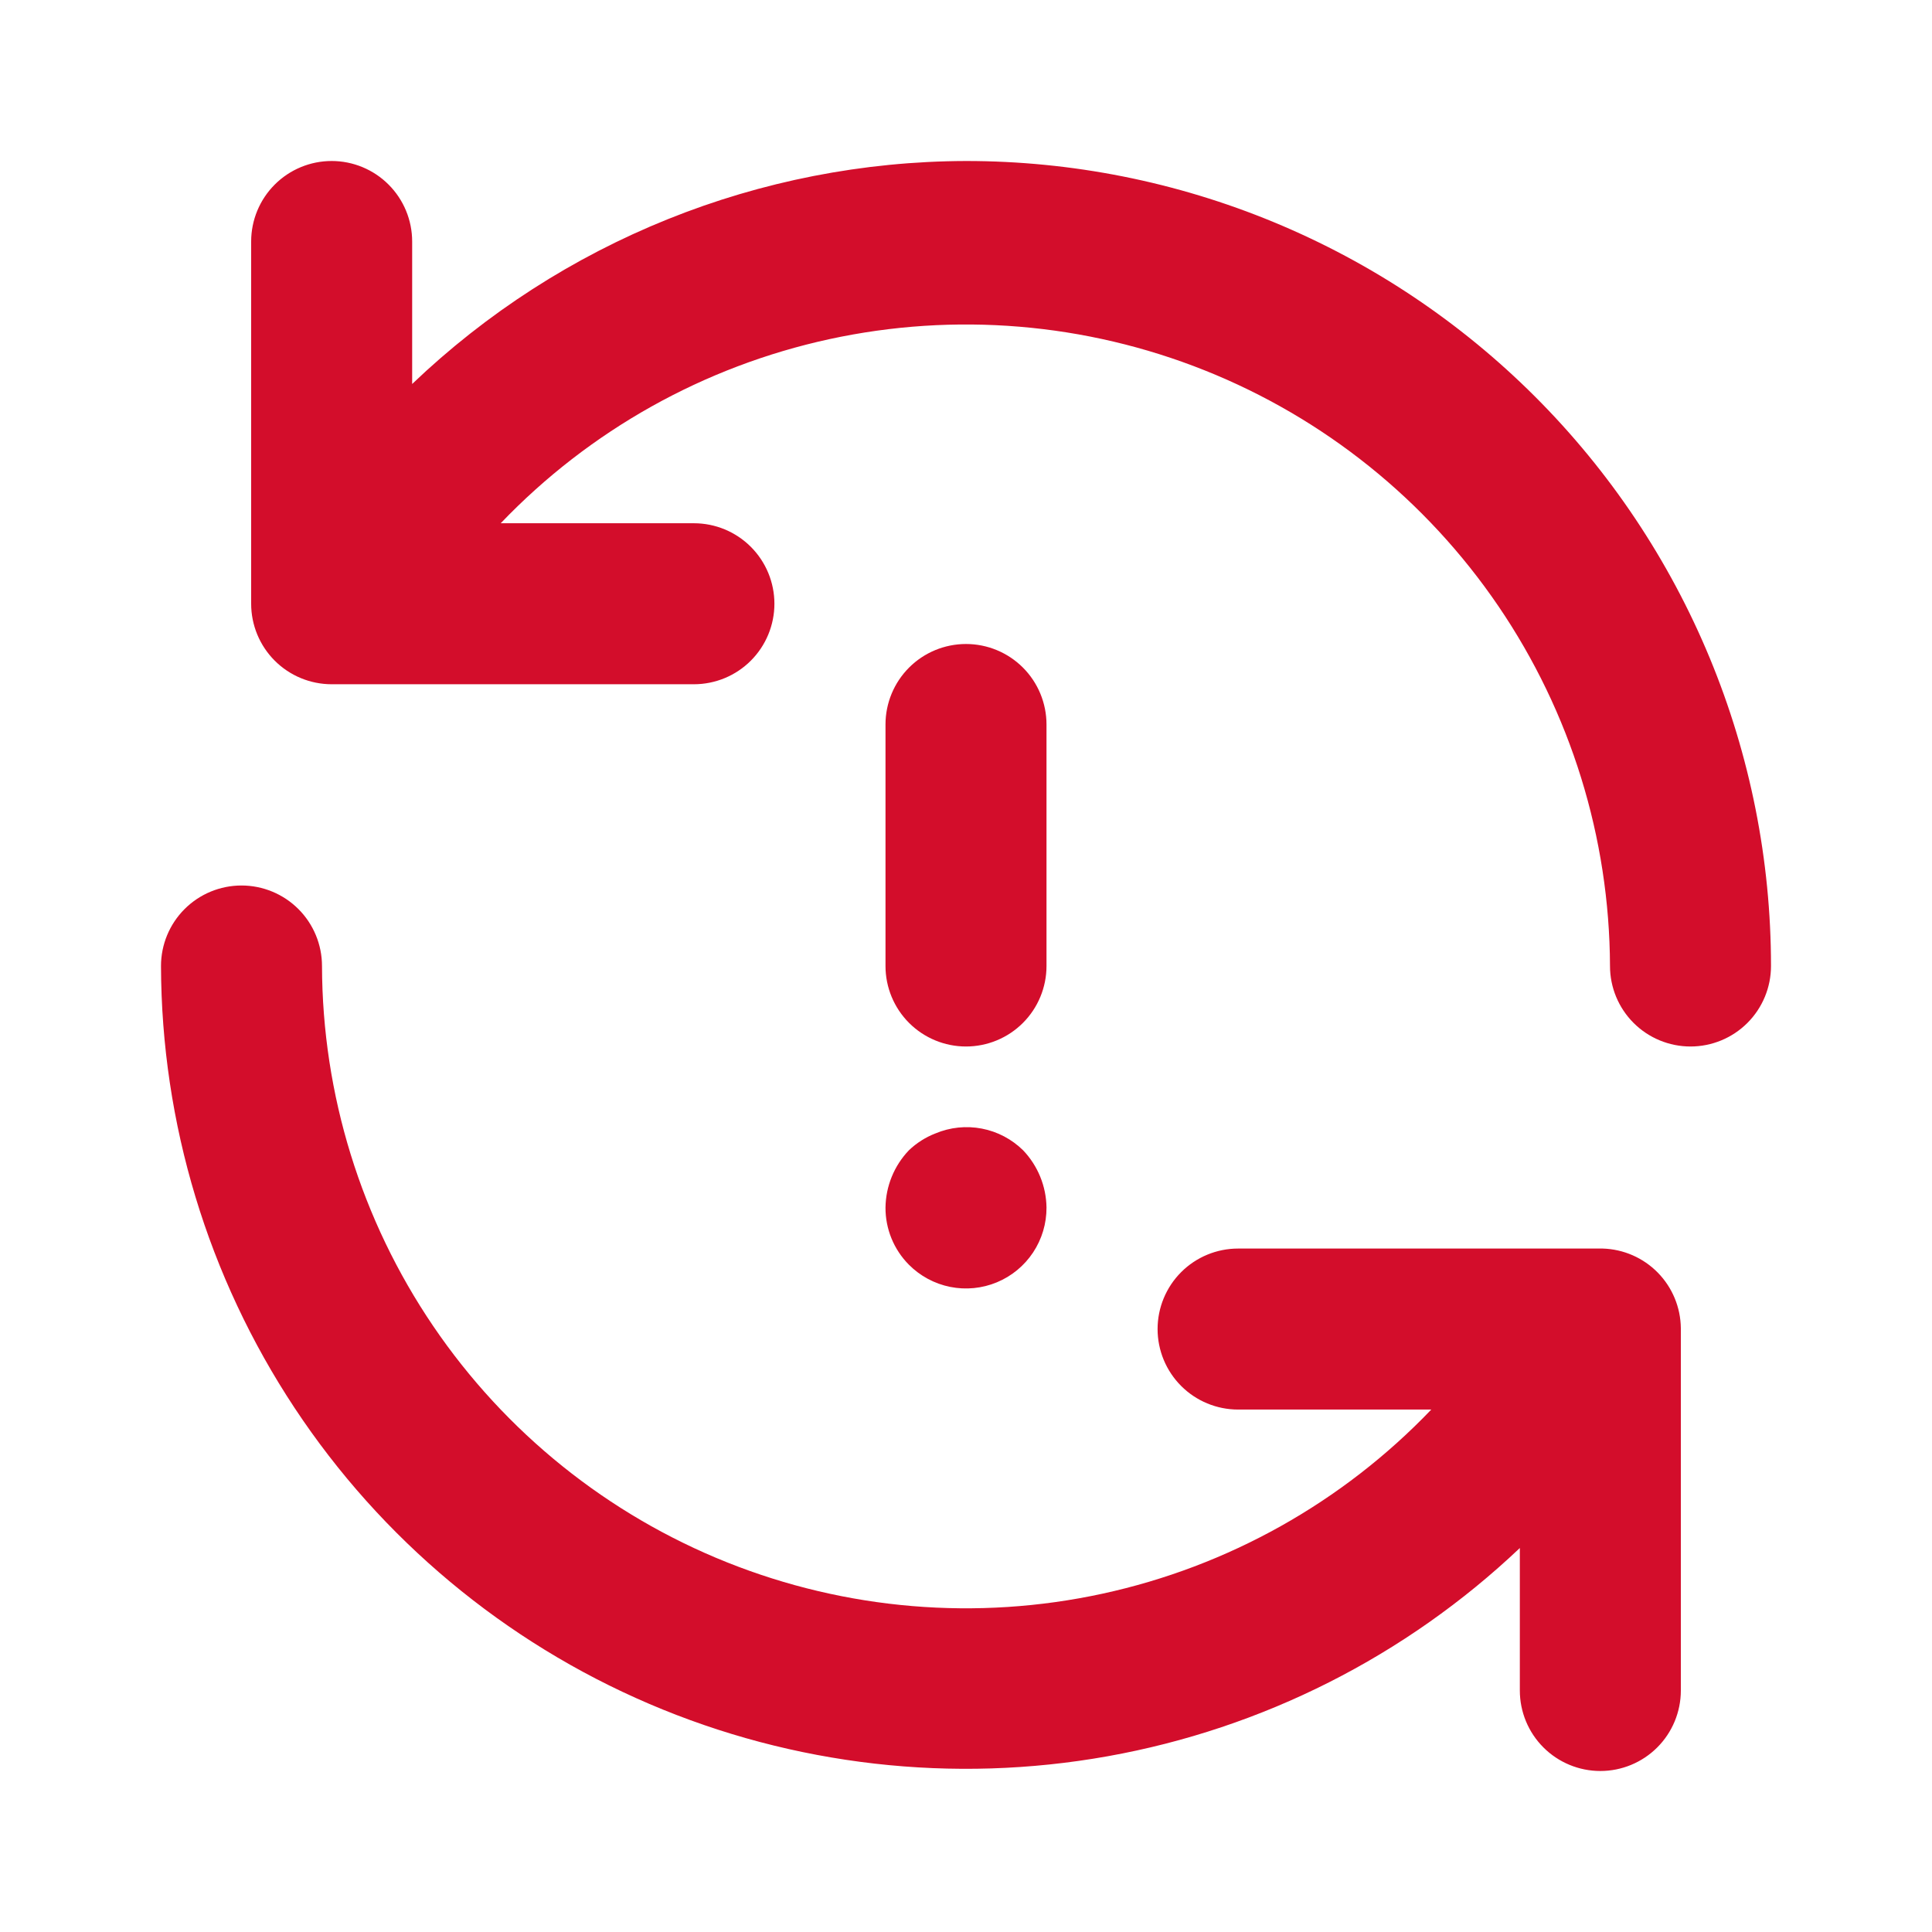 <svg width="400" height="400" viewBox="0 0 400 400" fill="none" xmlns="http://www.w3.org/2000/svg">
<path d="M188.166 261.833C190.498 264.183 193.476 265.786 196.722 266.438C199.967 267.089 203.334 266.758 206.391 265.489C209.449 264.22 212.058 262.069 213.889 259.31C215.718 256.551 216.686 253.31 216.666 250C216.605 245.587 214.878 241.36 211.833 238.166C209.49 235.854 206.513 234.287 203.28 233.664C200.046 233.042 196.702 233.39 193.666 234.666C191.621 235.459 189.751 236.649 188.166 238.166C185.121 241.36 183.394 245.587 183.333 250C183.32 252.193 183.741 254.367 184.57 256.398C185.399 258.429 186.622 260.276 188.166 261.833ZM331.833 258.5H256.333C251.913 258.5 247.674 260.256 244.548 263.382C241.422 266.507 239.666 270.746 239.666 275.166C239.666 279.586 241.422 283.826 244.548 286.951C247.674 290.077 251.913 291.833 256.333 291.833H296.333C277.949 311.046 254.24 324.322 228.252 329.956C202.265 335.591 175.186 333.326 150.496 323.454C125.806 313.581 104.631 296.551 89.693 274.553C74.755 252.554 66.736 226.59 66.666 200C66.666 195.579 64.91 191.34 61.785 188.214C58.659 185.089 54.42 183.333 50 183.333C45.579 183.333 41.34 185.089 38.215 188.214C35.089 191.34 33.333 195.579 33.333 200C33.421 232.546 43.037 264.355 60.993 291.5C78.949 318.646 104.461 339.939 134.378 352.754C164.297 365.568 197.312 369.342 229.35 363.61C261.388 357.878 291.047 342.892 314.666 320.5V350C314.666 354.42 316.422 358.659 319.548 361.785C322.674 364.91 326.913 366.666 331.333 366.666C335.754 366.666 339.993 364.91 343.118 361.785C346.244 358.659 348 354.42 348 350V275C347.958 270.694 346.252 266.57 343.238 263.494C340.225 260.418 336.138 258.629 331.833 258.5ZM200 33.333C157.273 33.455 116.225 49.982 85.333 79.5V50C85.333 45.579 83.577 41.34 80.451 38.215C77.326 35.089 73.087 33.333 68.666 33.333C64.246 33.333 60.007 35.089 56.881 38.215C53.756 41.34 52 45.579 52 50V125C52 129.42 53.756 133.659 56.881 136.785C60.007 139.91 64.246 141.666 68.666 141.666H143.666C148.086 141.666 152.326 139.91 155.451 136.785C158.577 133.659 160.333 129.42 160.333 125C160.333 120.579 158.577 116.34 155.451 113.214C152.326 110.089 148.086 108.333 143.666 108.333H103.666C122.041 89.131 145.734 75.858 171.706 70.218C197.678 64.578 224.743 66.829 249.426 76.681C274.11 86.533 295.286 103.537 310.237 125.51C325.187 147.483 333.23 173.422 333.333 200C333.333 204.42 335.089 208.659 338.214 211.785C341.34 214.91 345.579 216.666 350 216.666C354.42 216.666 358.659 214.91 361.785 211.785C364.91 208.659 366.666 204.42 366.666 200C366.666 178.113 362.355 156.44 353.979 136.219C345.604 115.998 333.327 97.625 317.85 82.149C302.374 66.672 284.001 54.395 263.78 46.02C243.559 37.644 221.886 33.333 200 33.333ZM200 216.666C204.42 216.666 208.659 214.91 211.785 211.785C214.91 208.659 216.666 204.42 216.666 200V150C216.666 145.579 214.91 141.34 211.785 138.214C208.659 135.089 204.42 133.333 200 133.333C195.579 133.333 191.34 135.089 188.214 138.214C185.089 141.34 183.333 145.579 183.333 150V200C183.333 204.42 185.089 208.659 188.214 211.785C191.34 214.91 195.579 216.666 200 216.666Z" fill="#D30D2B"/>
</svg>

